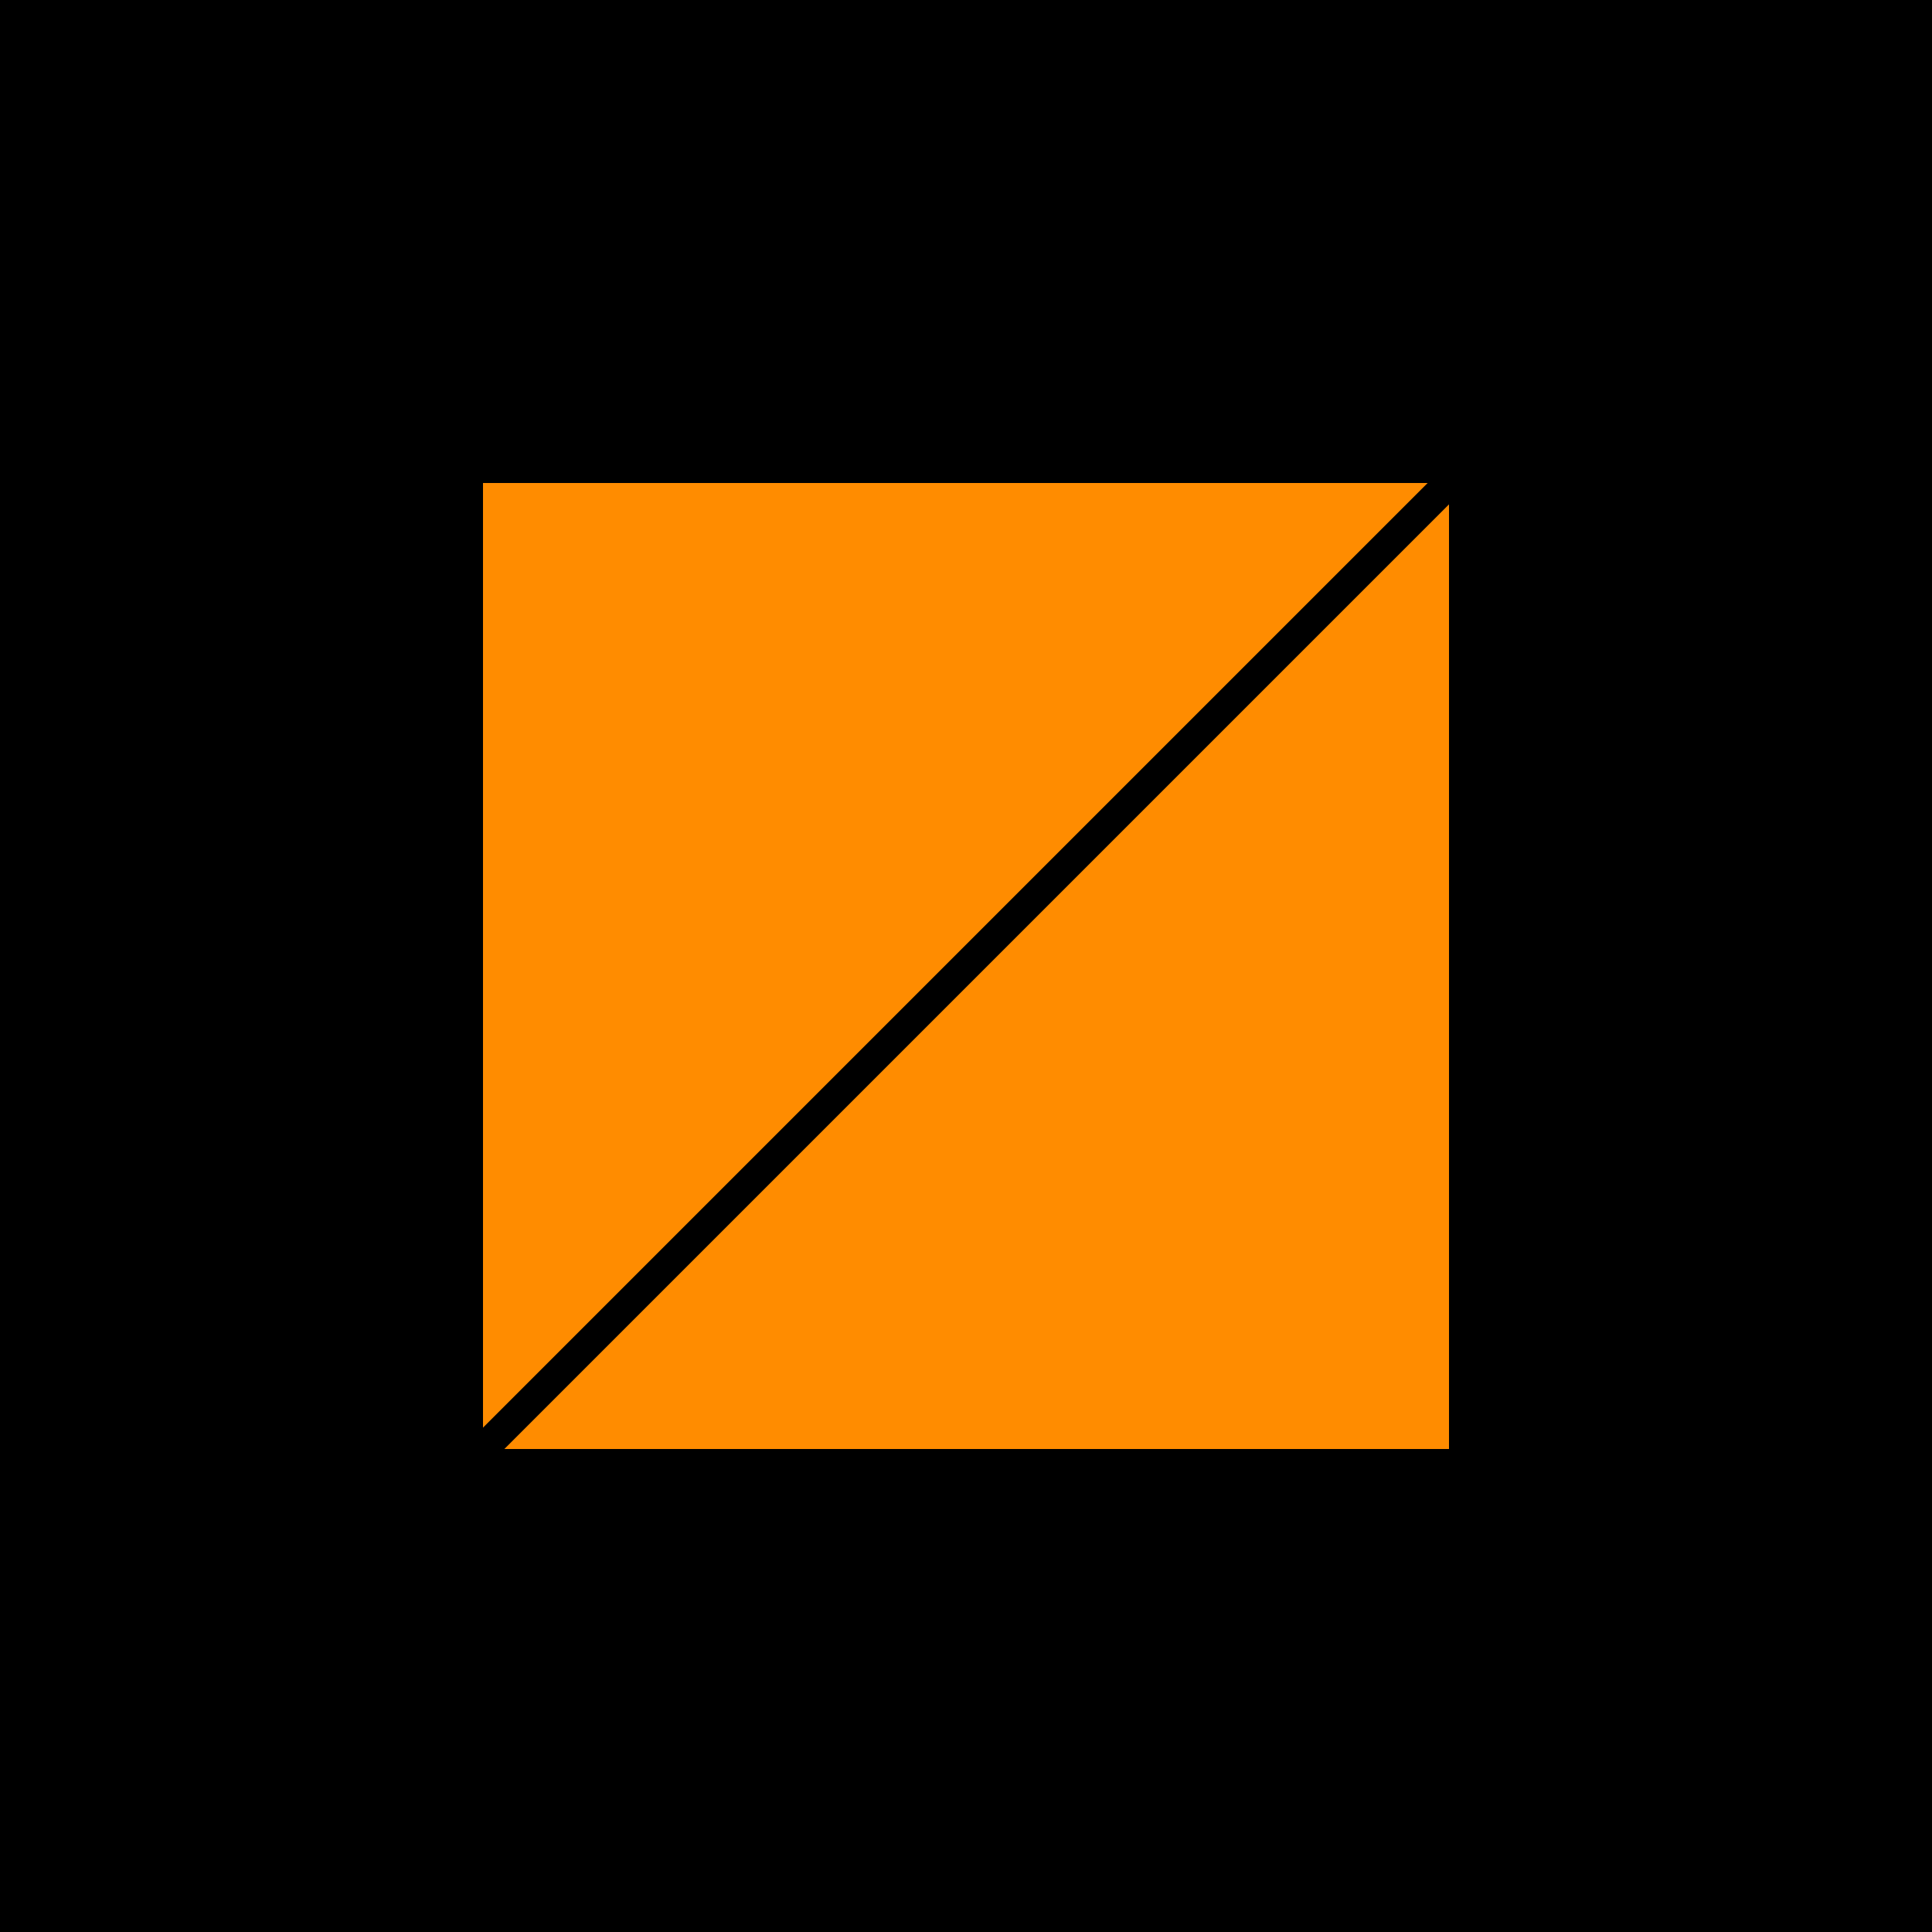<svg xmlns="http://www.w3.org/2000/svg" viewBox="0 0 32 32">
  <rect width="32" height="32" fill="#000000"/>
  <!-- Orange square in center -->
  <rect x="8" y="8" width="16" height="16" fill="#ff8c00"/>
  <!-- Diagonal line from bottom left to top right -->
  <line x1="8" y1="24" x2="24" y2="8" stroke="#000000" stroke-width="0.5"/>
</svg>
